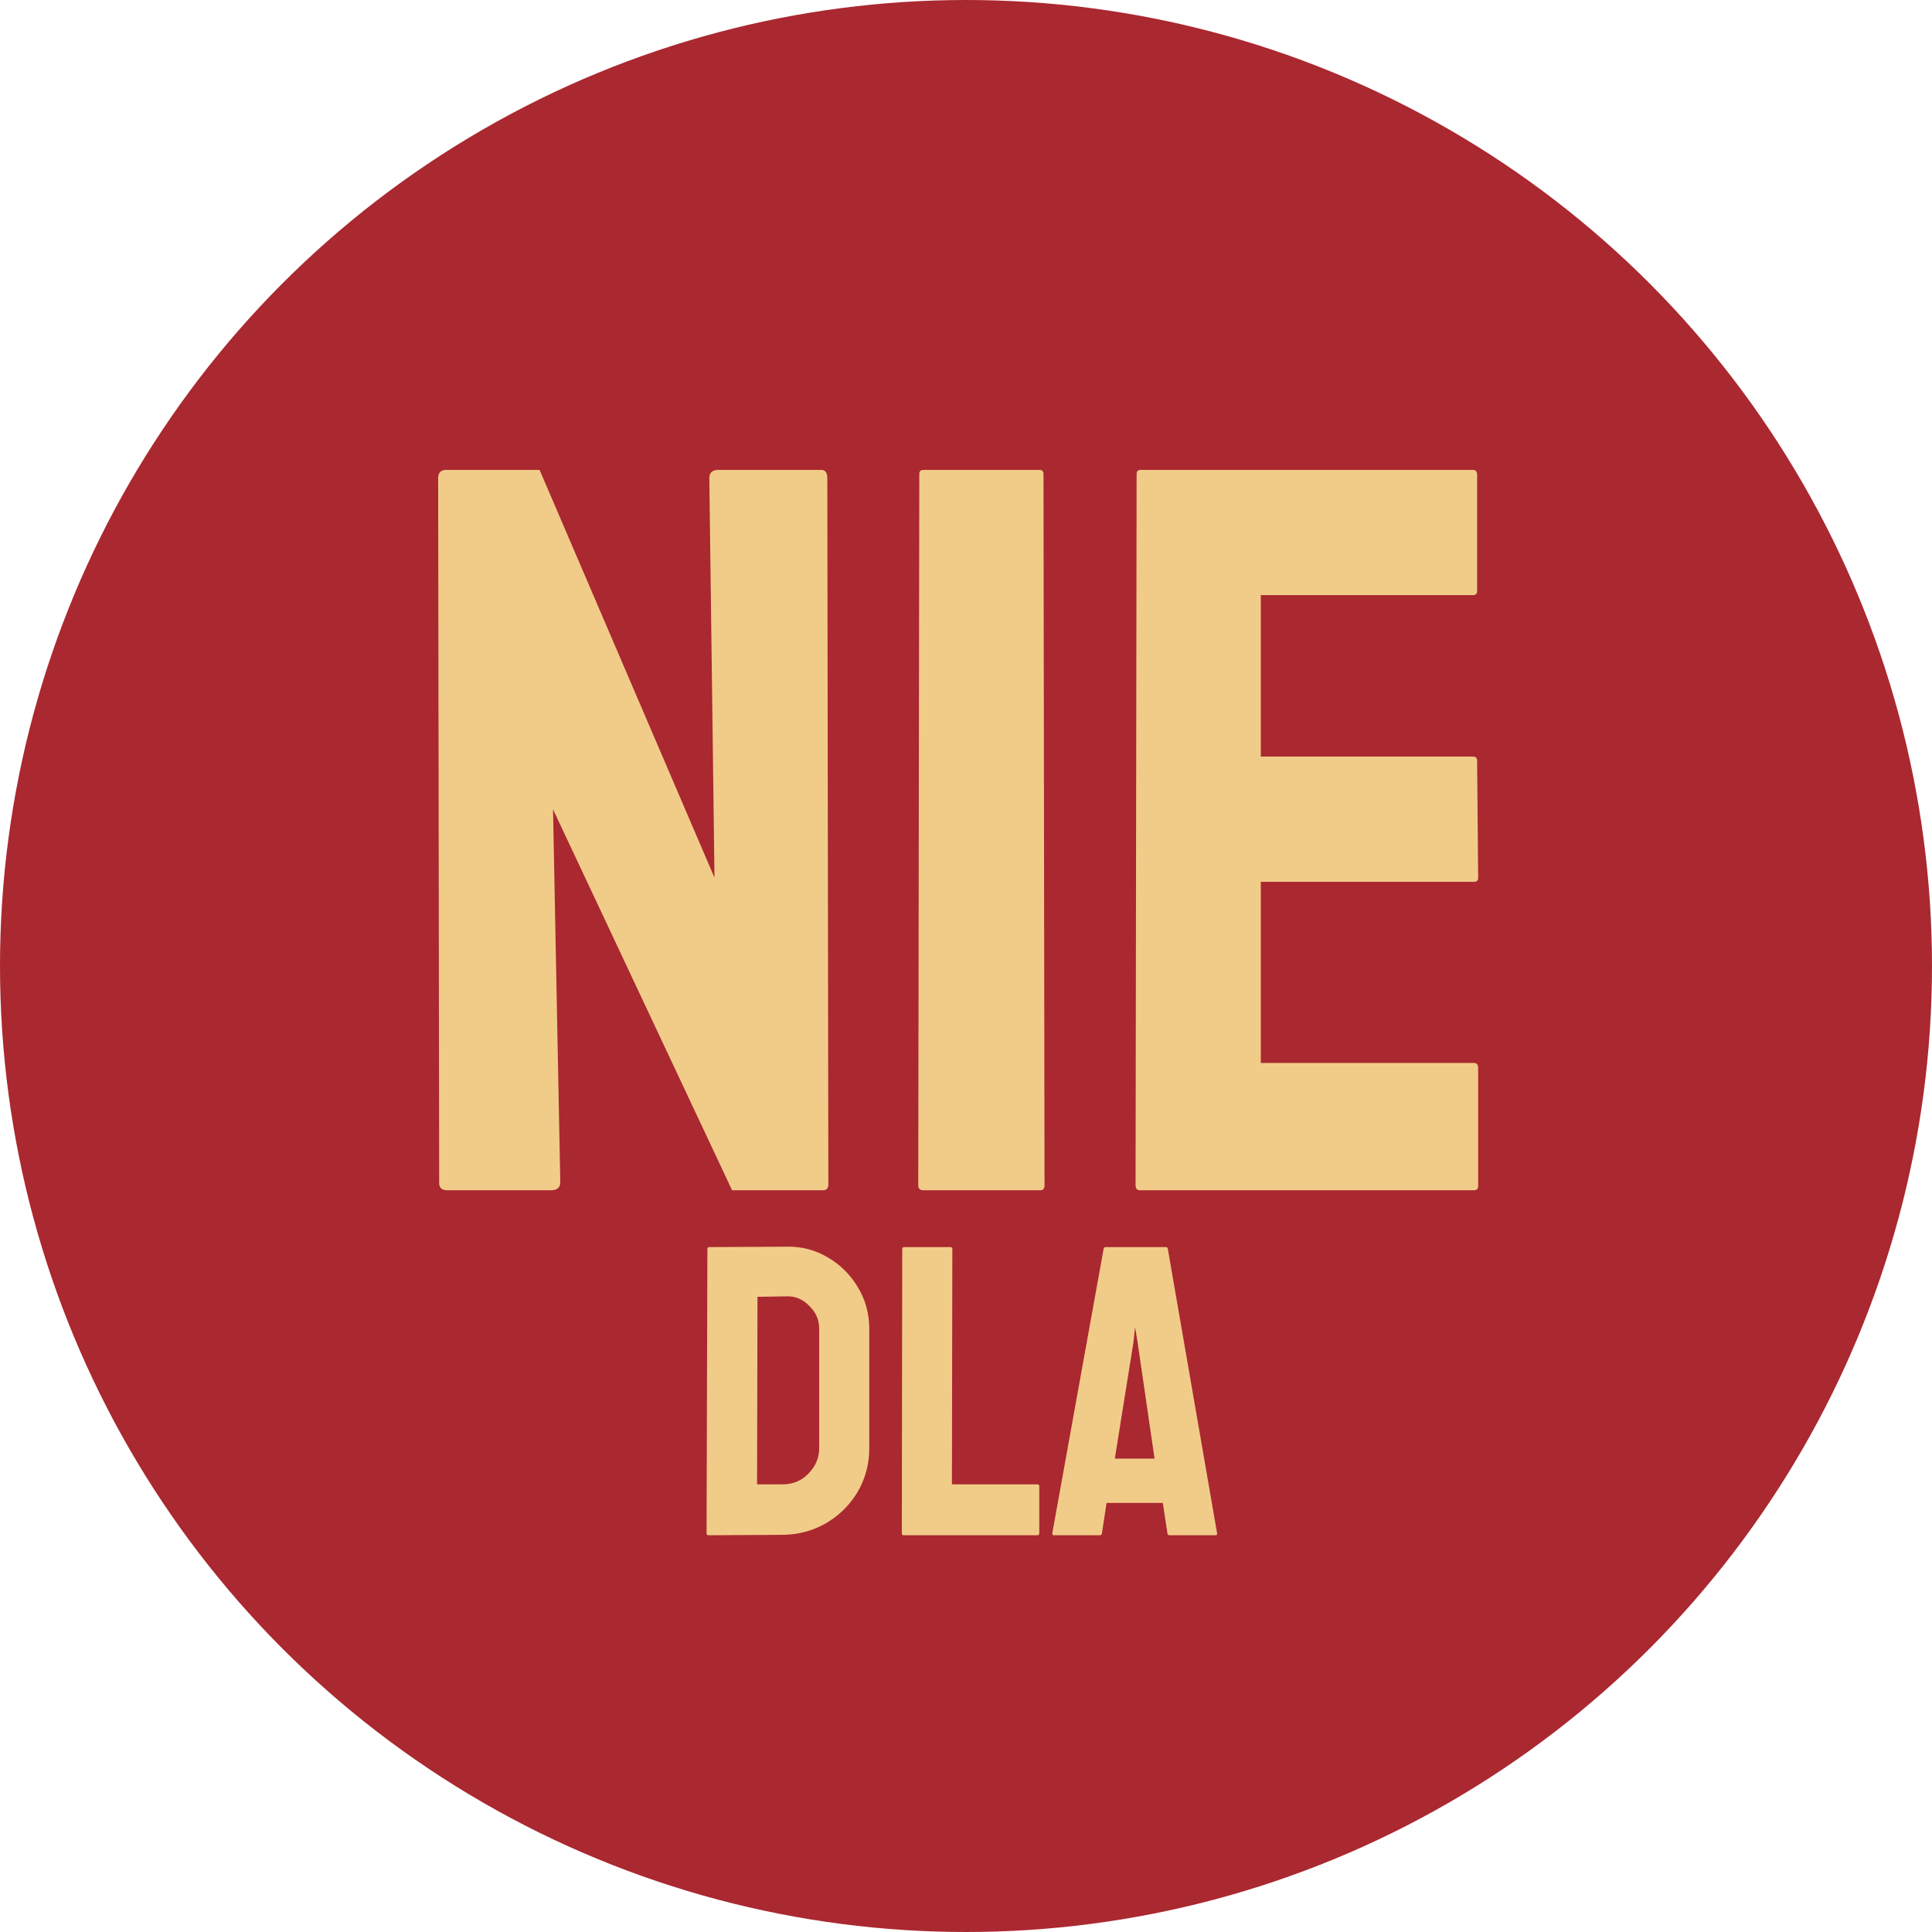 <svg width="112" height="112" fill="none" xmlns="http://www.w3.org/2000/svg"><circle cx="56" cy="56" r="56" fill="#AA2830"/><path d="M25.94 69c-.32 0-.48-.14-.48-.42l-.06-40.86c0-.32.16-.48.48-.48h5.4l10.14 23.64-.3-23.16c0-.32.18-.48.54-.48h5.94c.24 0 .36.16.36.48l.06 40.92c0 .24-.1.36-.3.36h-5.28L32.06 46.92l.42 21.6c0 .32-.18.48-.54.48h-6Zm27.592 0c-.2 0-.3-.1-.3-.3l.06-41.22c0-.16.08-.24.24-.24h6.72c.16 0 .24.08.24.24l.06 41.22c0 .2-.08.3-.24.3h-6.78Zm12.538 0c-.16 0-.24-.1-.24-.3l.06-41.22c0-.16.08-.24.24-.24h19.26c.16 0 .24.1.24.3v6.72c0 .16-.08.24-.24.24h-12.3v9.36h12.3c.16 0 .24.08.24.24l.06 6.78c0 .16-.08.24-.24.24H73.09v10.5h12.36c.16 0 .24.1.24.3v6.84c0 .16-.08.24-.24.24H66.07ZM41.08 89c-.08 0-.12-.04-.12-.12l.048-16.488c0-.064.032-.096.096-.096l4.488-.024c.88-.016 1.68.192 2.4.624a4.84 4.84 0 0 1 1.752 1.752c.432.72.648 1.52.648 2.4v6.888c0 .928-.224 1.776-.672 2.544a5.105 5.105 0 0 1-1.8 1.8c-.752.448-1.6.68-2.544.696L41.08 89Zm2.808-2.952h1.488c.592 0 1.088-.208 1.488-.624.416-.416.624-.912.624-1.488v-6.912c0-.512-.192-.952-.576-1.32-.368-.384-.808-.568-1.32-.552l-1.68.024-.024 10.872ZM52.376 89c-.064 0-.096-.04-.096-.12l.024-16.464c0-.08.04-.12.12-.12h2.664c.08 0 .12.04.12.12l-.024 13.632h4.944c.08 0 .12.04.12.12v2.712c0 .08-.04.12-.12.12h-7.752Zm8.627-.12 2.976-16.488c.016-.064.056-.096.12-.096h3.48c.064 0 .104.032.12.096l2.856 16.488c.016.08-.016.12-.096.12h-2.664c-.064 0-.104-.04-.12-.12l-.264-1.752h-3.264l-.264 1.752c-.016.08-.056.12-.12.12H61.1c-.064 0-.096-.04-.096-.12Zm3.624-4.32h2.304l-.984-6.744-.144-.888-.096.888-1.08 6.744Z" fill="#F1CC89"/></svg>